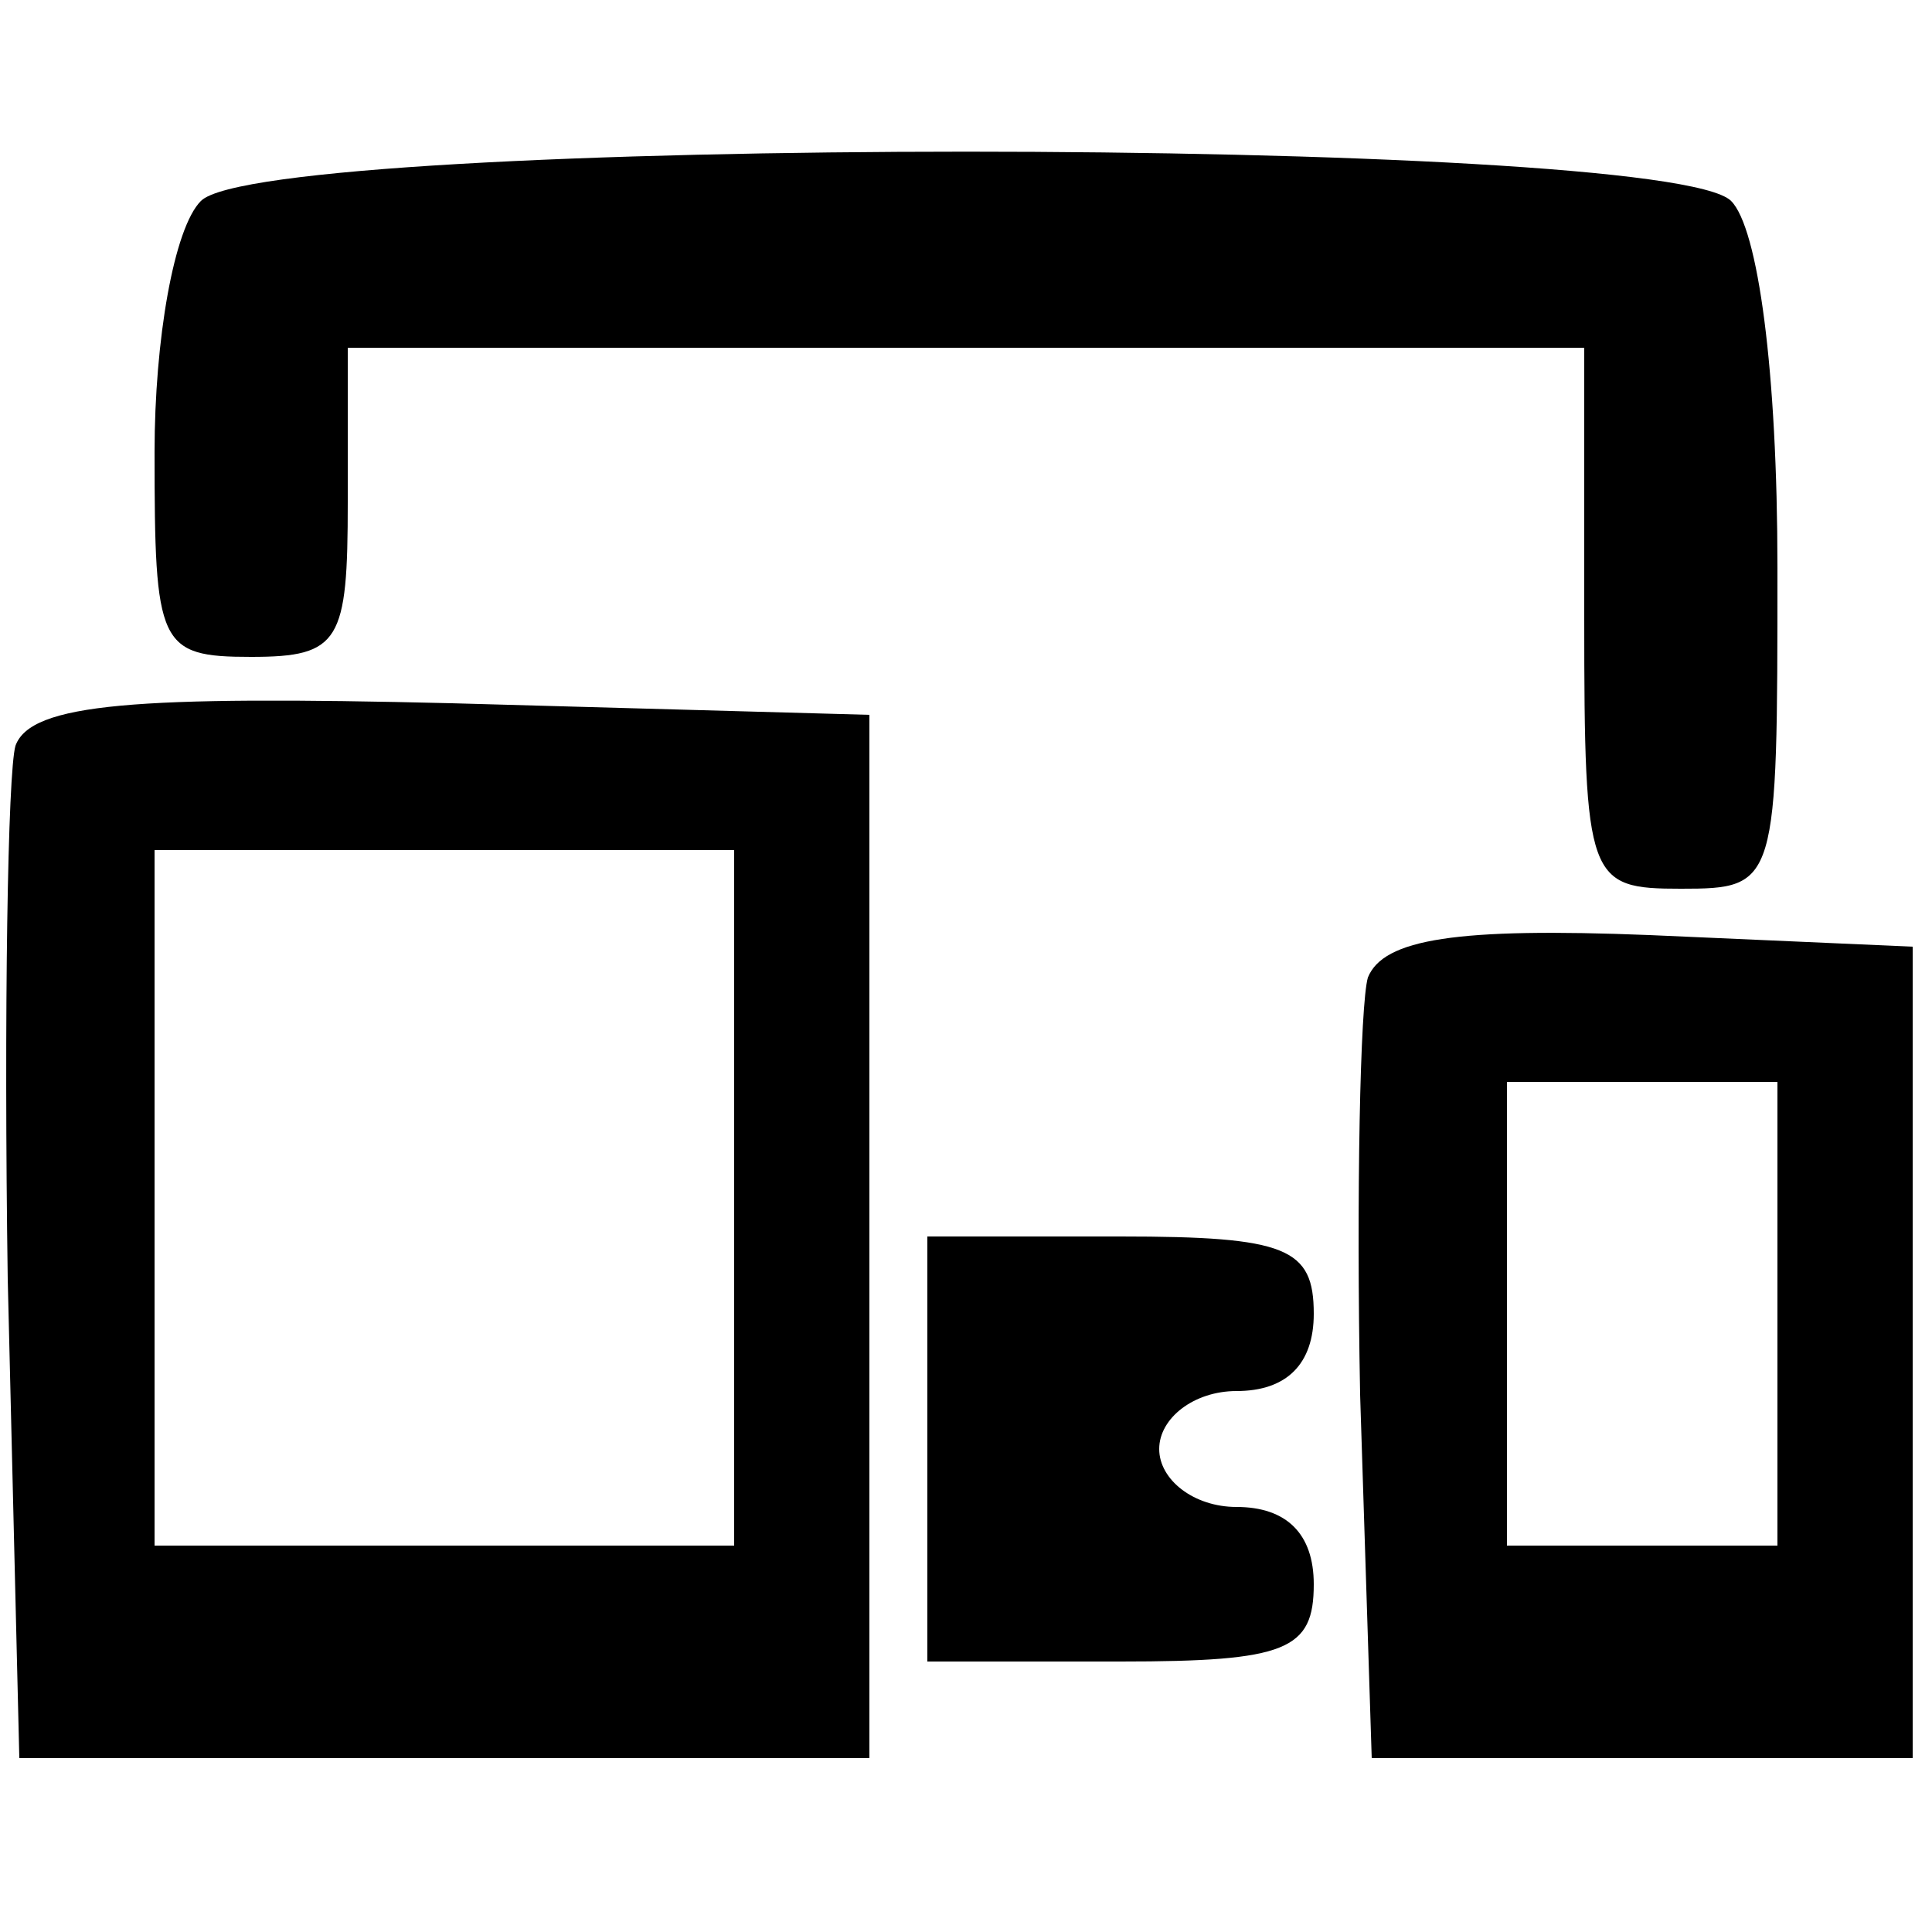 <?xml version="1.0" standalone="no"?>
<!DOCTYPE svg PUBLIC "-//W3C//DTD SVG 20010904//EN"
 "http://www.w3.org/TR/2001/REC-SVG-20010904/DTD/svg10.dtd">
<svg version="1.0" xmlns="http://www.w3.org/2000/svg"
 width="50pt" height="50pt" viewBox="0 0 50 50"
 preserveAspectRatio="xMidYMid meet">

<g transform="translate(0,50) scale(0.1,-0.1)"
fill="#000000" stroke="none">
<path d="M52 448 c-7 -7 -12 -36 -12 -65 0 -50 1 -53 25 -53 23 0 25 4 25 40
l0 40 160 0 160 0 0 -70 c0 -68 1 -70 25 -70 25 0 25 1 25 83 0 51 -5 88 -12
95 -17 17 -379 17 -396 0z"/>
<path d="M4 307 c-2 -7 -3 -69 -2 -138 l3 -124 110 0 110 0 0 135 0 135 -108
3 c-82 2 -109 0 -113 -11z m186 -117 l0 -90 -75 0 -75 0 0 90 0 90 75 0 75 0
0 -90z"/>
<path d="M354 247 c-2 -7 -3 -56 -2 -108 l3 -94 70 0 70 0 0 105 0 105 -68 3
c-50 2 -69 -1 -73 -11z m106 -87 l0 -60 -35 0 -35 0 0 60 0 60 35 0 35 0 0
-60z"/>
<path d="M240 125 l0 -55 50 0 c43 0 50 3 50 20 0 13 -7 20 -20 20 -11 0 -20
7 -20 15 0 8 9 15 20 15 13 0 20 7 20 20 0 17 -7 20 -50 20 l-50 0 0 -55z"/>
</g>
</svg>